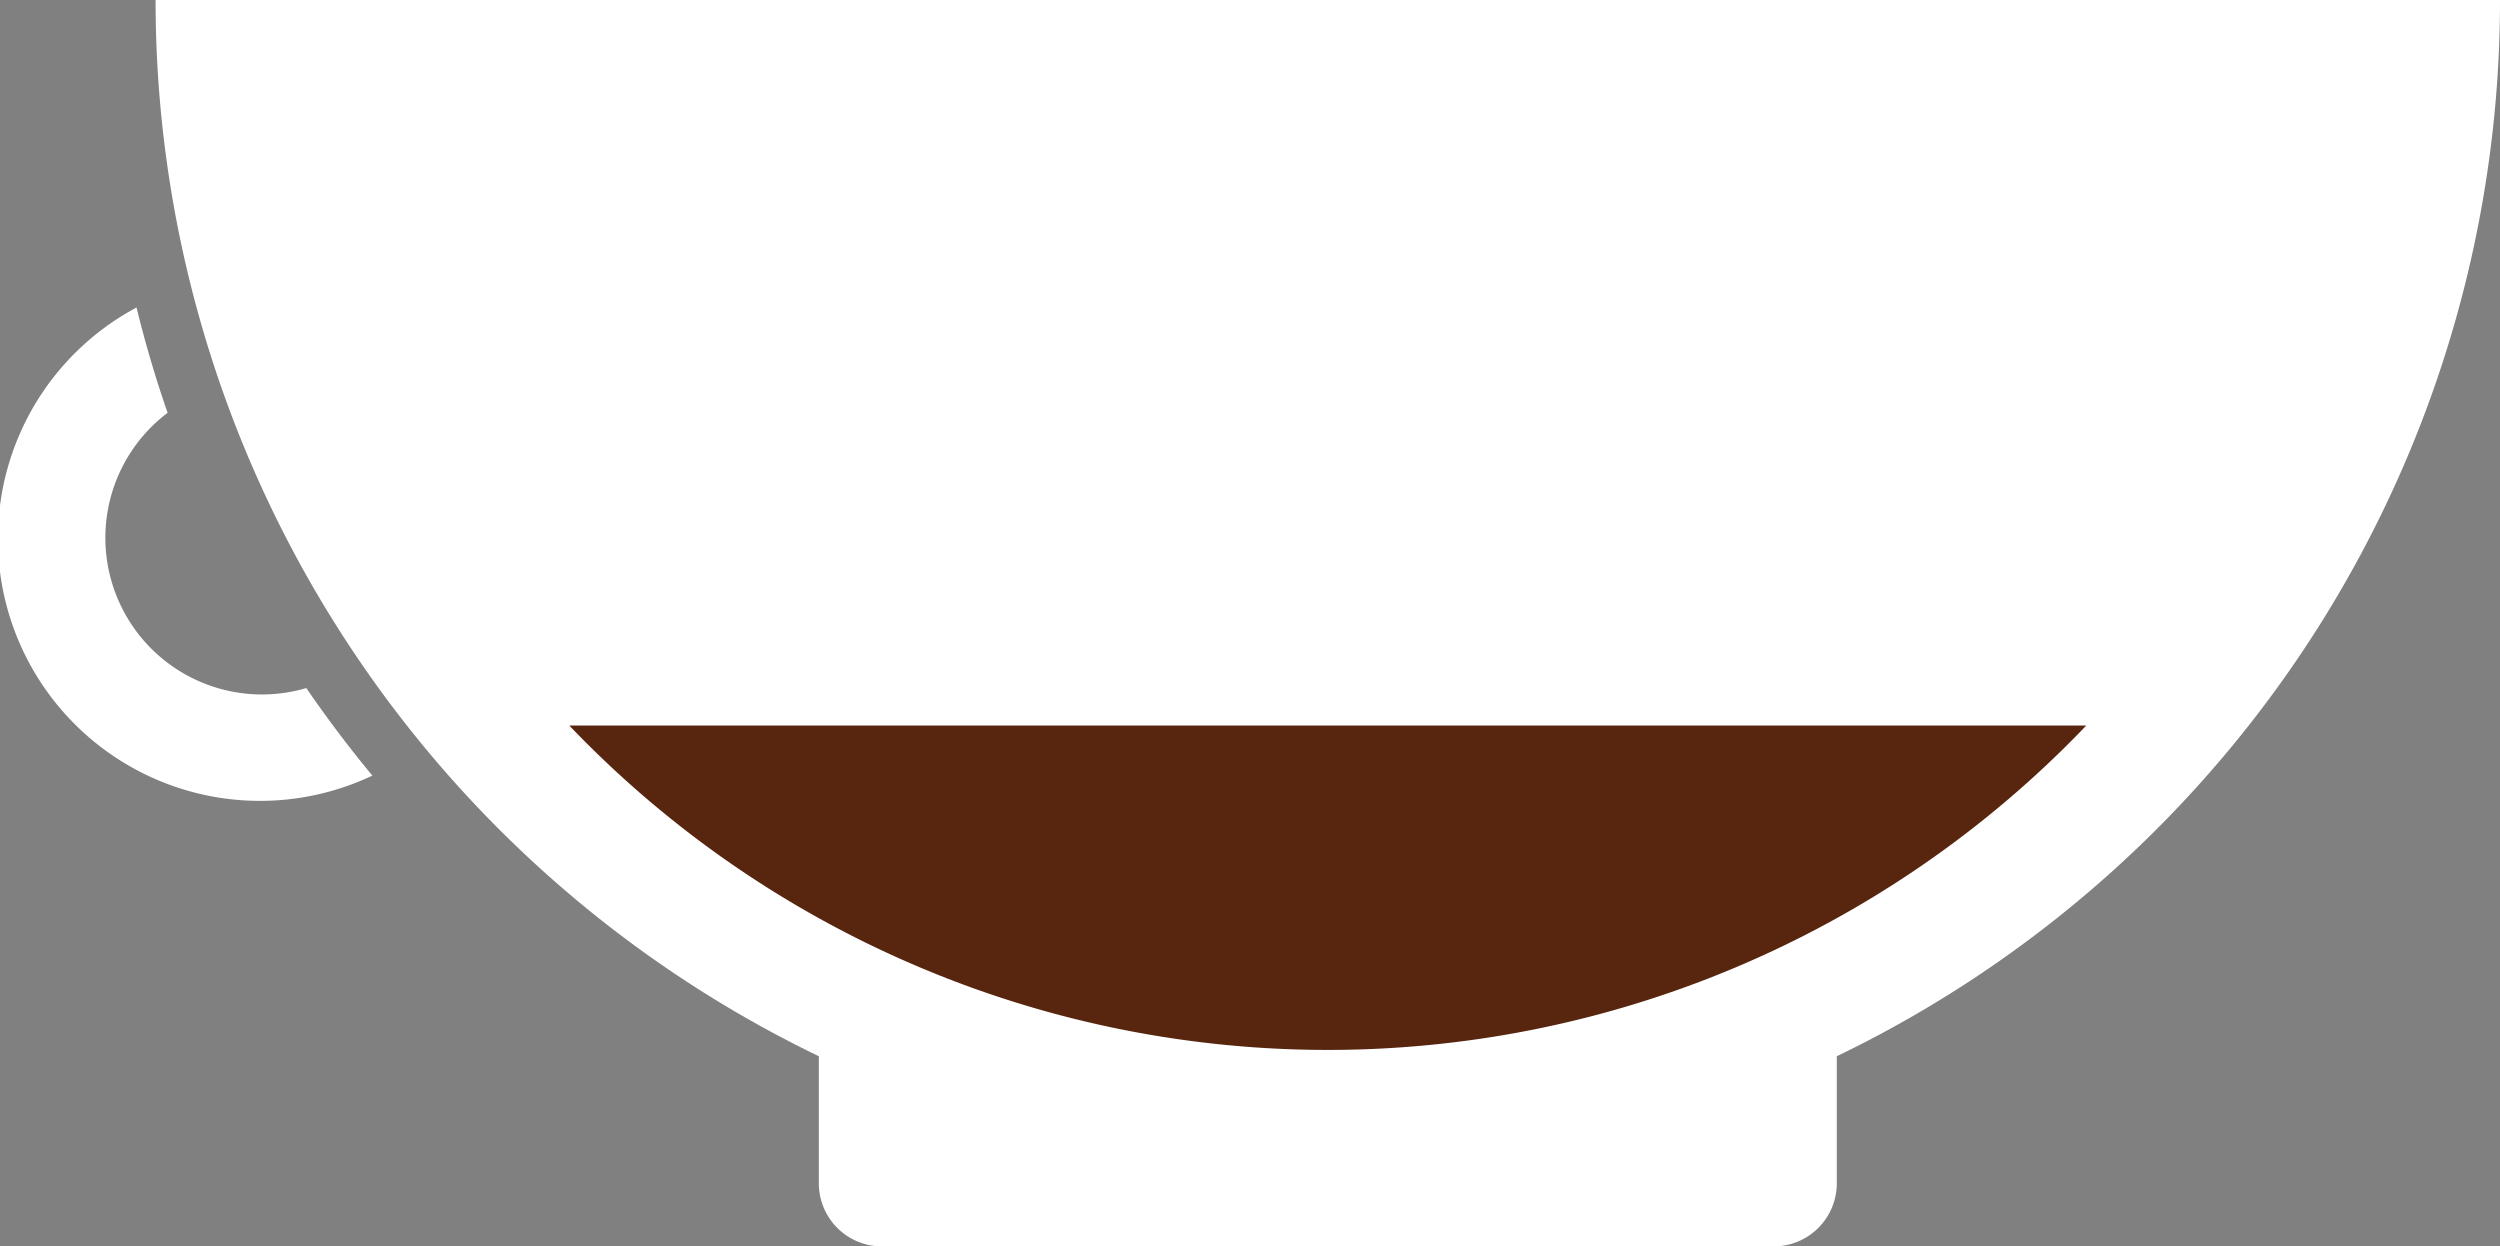 <svg xmlns="http://www.w3.org/2000/svg" width="91.552" height="45.645"><rect width="100%" height="100%" fill="#808080" stroke="none"/><path data-name="Path 930" d="M91.552 0H5.698a42.93 42.93 0 0024.288 38.68v4.652a2.312 2.312 0 002.312 2.313h32.654a2.313 2.313 0 002.313-2.313V38.68A42.931 42.931 0 0091.552 0" fill="#fff"/><path data-name="Path 931" d="M9.6 25.432a5.737 5.737 0 01-3.462-10.315Q5.481 13.228 5 11.261a9.6 9.6 0 008.636 17.142q-1.28-1.545-2.419-3.206a5.718 5.718 0 01-1.615.235" fill="#fff"/><path data-name="Path 932" d="M20.847 26.569a38.414 38.414 0 0055.555 0z" fill="#58250f"/></svg>